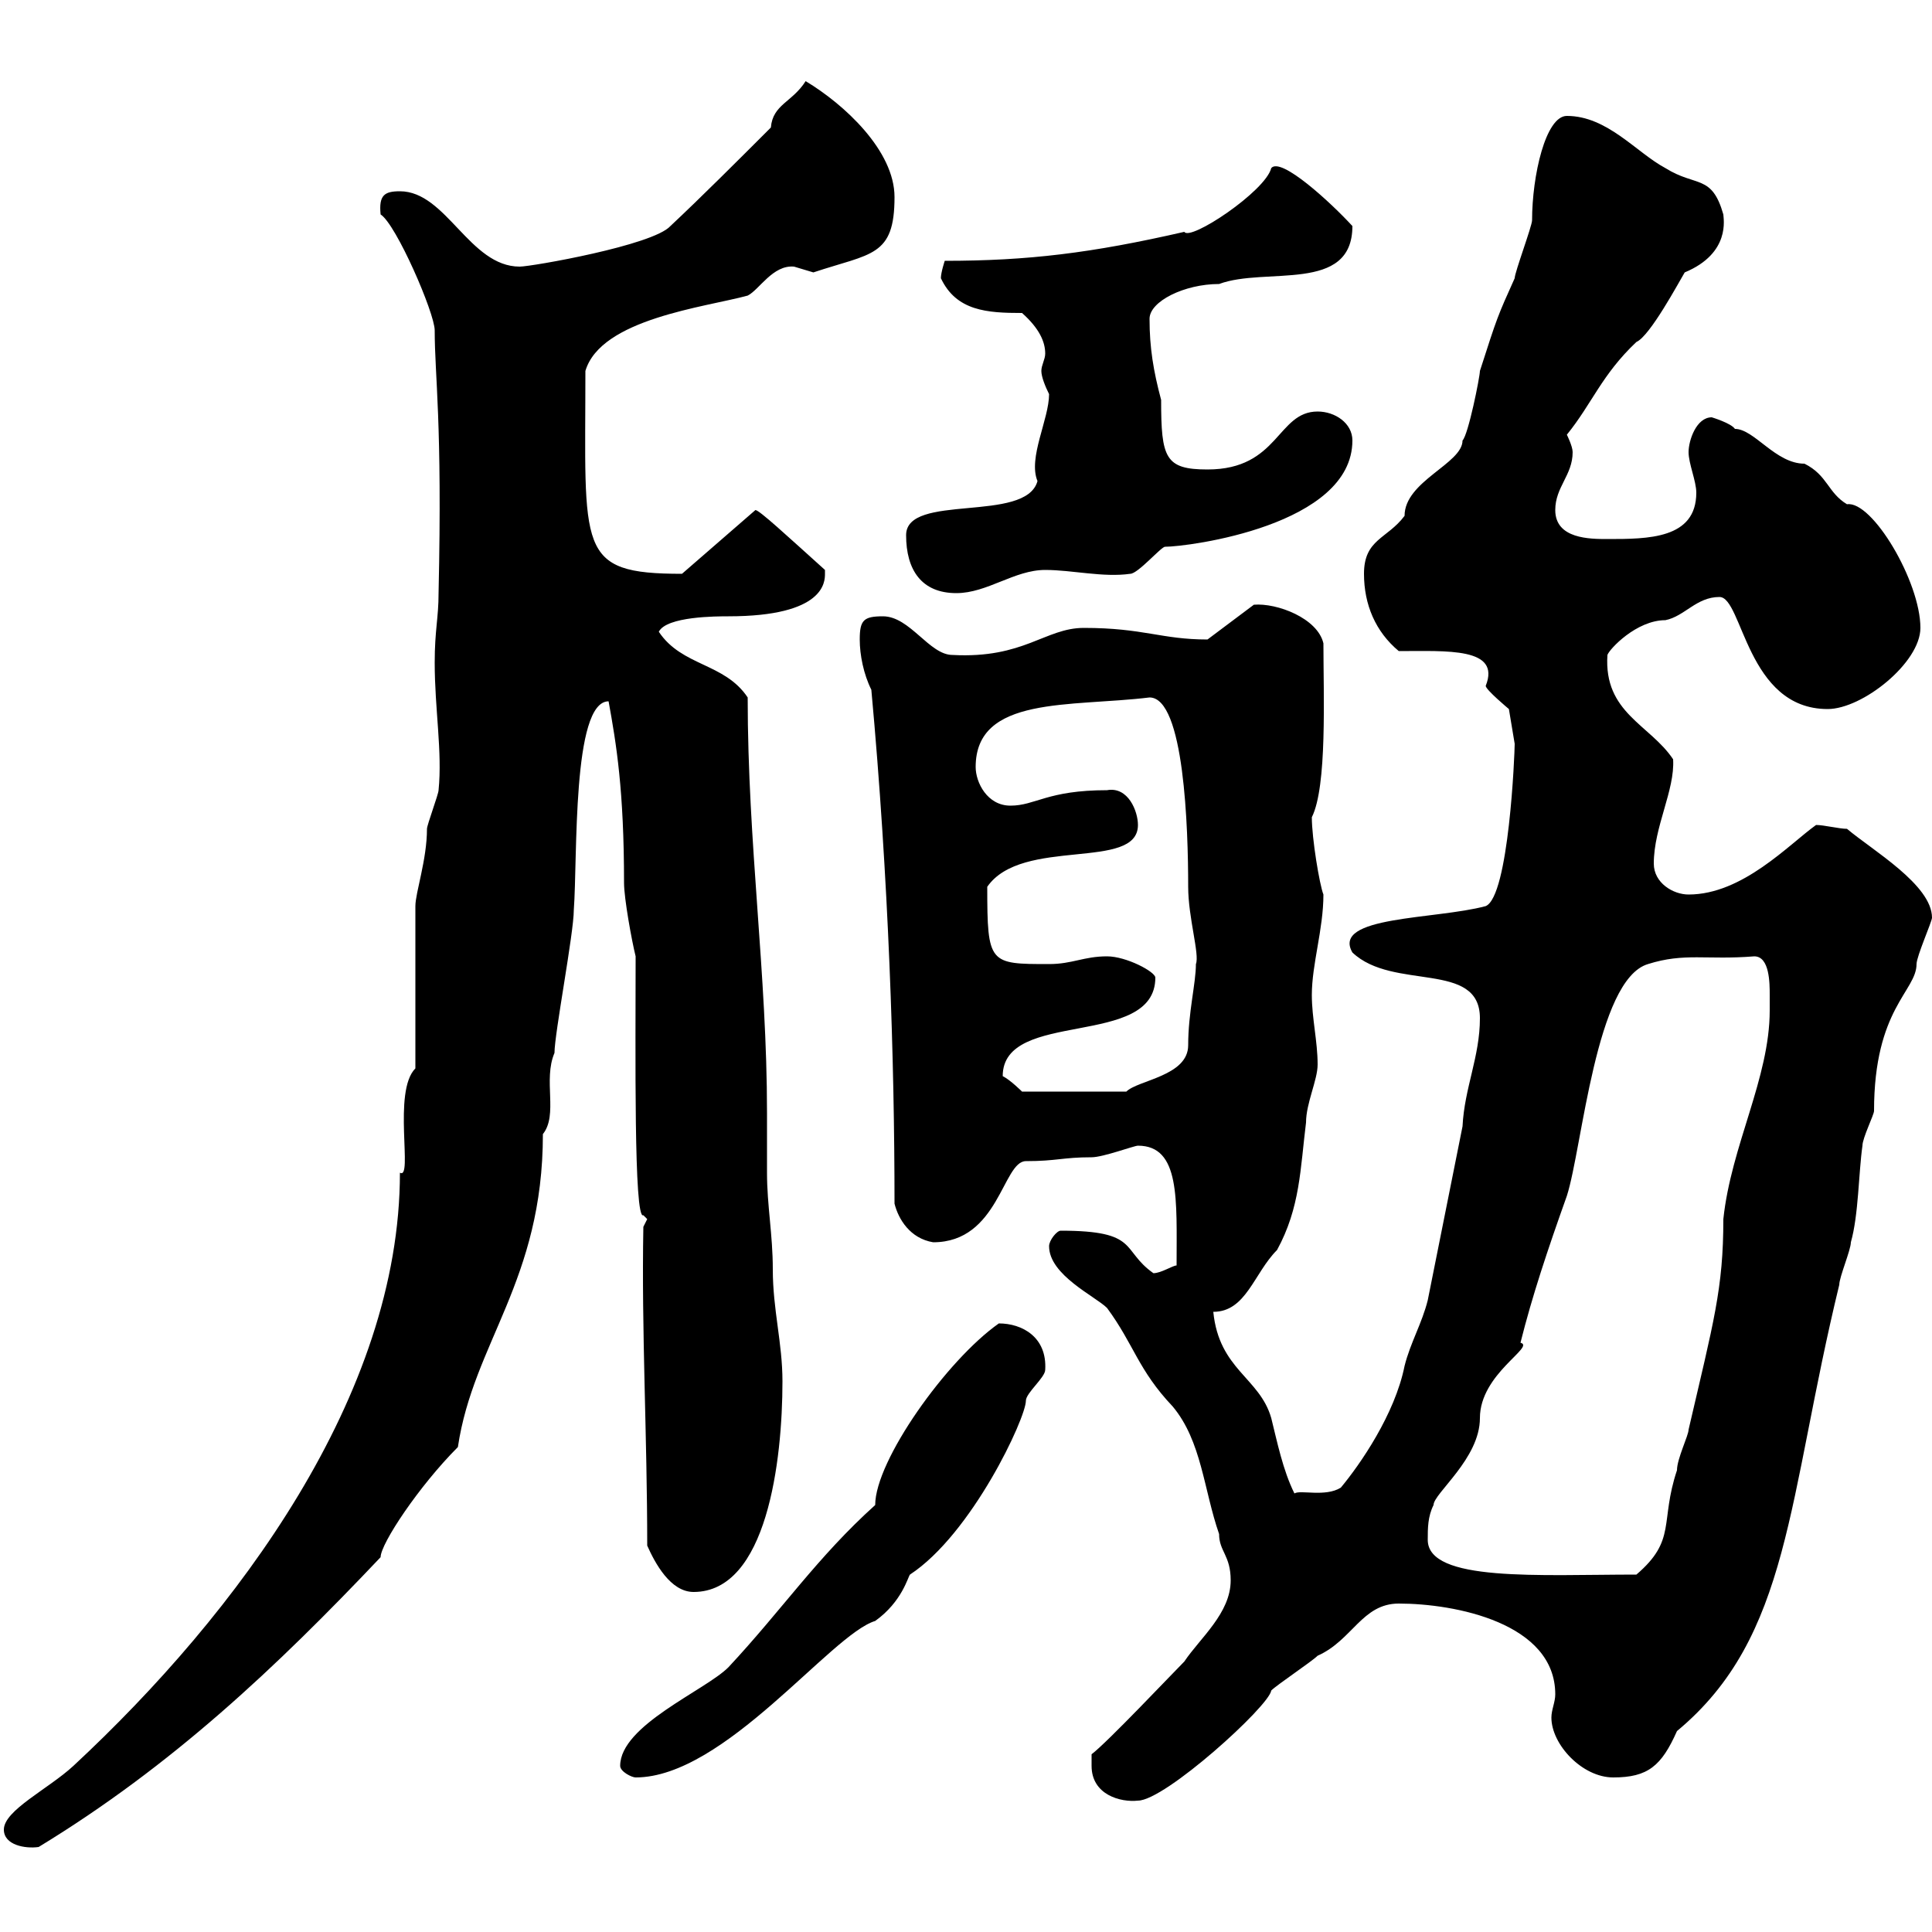 <svg xmlns="http://www.w3.org/2000/svg" xmlns:xlink="http://www.w3.org/1999/xlink" width="300" height="300"><path d="M0.60 284.10C0.60 286.50 3.90 287.10 6 286.80C26.70 274.20 42.90 258.90 59.10 241.80C59.10 239.70 65.10 230.70 71.10 224.70C73.50 208.50 84.30 198.90 84.30 176.10C86.70 173.10 84.30 167.70 86.10 163.50C86.10 160.50 89.10 144.90 89.10 141.30C89.70 133.20 88.80 108.90 94.50 108.90C95.70 115.50 96.90 122.70 96.90 137.10C96.90 139.50 98.10 146.10 98.70 148.50C98.70 162.90 98.40 189.60 99.90 188.70L100.50 189.30L99.90 190.50C99.60 206.70 100.50 222.90 100.50 240C101.70 242.70 104.10 247.20 107.70 247.20C119.10 247.20 121.50 226.80 121.50 214.50C121.50 208.50 120 203.40 120 197.10C120 191.70 119.10 187.20 119.10 182.10C119.10 178.80 119.10 175.50 119.10 172.80C119.10 151.20 116.10 131.10 116.10 108.30C112.50 102.90 105.90 103.50 102.30 98.10C103.50 95.70 111.30 95.70 113.10 95.70C128.10 95.70 128.10 90.30 128.10 89.10C128.10 89.10 128.10 88.50 128.10 88.50C122.10 83.10 117.90 79.20 117.30 79.20L105.90 89.10C89.40 89.10 90.90 85.50 90.90 57.60C93.30 49.50 109.50 47.70 116.10 45.90C117.90 45 120 41.10 123.30 41.40C123.30 41.40 126.30 42.30 126.30 42.30C135.30 39.30 138.90 39.90 138.90 30.60C138.90 23.40 131.10 16.20 125.10 12.60C123 15.90 120 16.20 119.70 19.80C114.60 24.90 108.90 30.60 104.10 35.10C101.40 38.10 82.50 41.40 80.70 41.40C72.90 41.40 69.30 29.70 62.10 29.70C59.70 29.70 58.80 30.30 59.10 33.30C61.50 34.80 67.50 48.60 67.50 51.30C67.50 58.50 68.70 65.40 68.10 92.10C68.10 96 67.50 97.80 67.50 102.90C67.50 110.10 68.70 116.70 68.10 122.70C68.10 123.30 66.30 128.10 66.30 128.70C66.30 133.50 64.50 138.60 64.50 140.70L64.50 165.90C60.90 169.50 64.20 183.30 62.10 182.10C62.10 216.60 36.90 250.50 11.40 274.20C7.50 277.80 0.60 281.10 0.60 284.10ZM169.50 274.20C169.50 278.70 174 279.90 176.70 279.60C180.90 279.60 197.10 264.90 197.40 262.50C198.30 261.60 203.70 258 204.60 257.10C210 254.70 211.50 249 217.20 249C225.90 249 241.50 252 241.50 263.10C241.50 264.30 240.90 265.50 240.90 266.70C240.90 270.90 245.70 276 250.50 276C255.90 276 258 274.20 260.40 268.80C278.10 254.10 277.50 232.80 285.60 199.50C285.60 198.30 287.40 194.10 287.40 192.90C288.60 188.70 288.60 182.10 289.20 177.90C289.20 176.70 291 173.10 291 172.50C291 156.60 297.60 153.90 297.60 149.70C297.60 148.50 300 143.10 300 142.50C300 137.40 290.70 132 286.80 128.70C285.60 128.70 283.20 128.10 282 128.10C277.80 131.10 270.60 138.90 262.20 138.90C259.80 138.90 256.80 137.10 256.80 134.10C256.80 128.40 260.10 122.70 259.80 117.90C256.20 112.50 249 110.70 249.60 101.70C249.90 100.80 254.10 96.30 258.60 96.30C261.60 95.70 263.40 92.70 267 92.70C270.60 92.70 271.20 110.10 283.80 110.10C289.20 110.10 298.20 102.90 298.20 97.50C298.20 90.30 290.70 77.70 286.80 78.30C283.80 76.50 283.80 73.80 280.20 72C275.70 72 272.40 66.60 269.40 66.60C268.80 65.70 265.80 64.80 265.80 64.80C263.40 64.80 262.20 68.40 262.20 70.20C262.20 72 263.40 74.70 263.40 76.50C263.40 83.70 255.90 83.70 249.60 83.70C246.90 83.70 241.50 83.70 241.50 79.20C241.50 75.60 244.20 73.80 244.20 70.20C244.20 69.30 243.30 67.50 243.30 67.50C247.20 62.70 248.70 58.20 254.10 53.10C256.20 52.20 260.70 43.80 261.60 42.30C268.80 39.30 267.60 33.90 267.60 33.30C265.80 27 263.40 29.10 258.60 26.10C254.10 23.70 249.60 18 243.30 18C240 18 237.90 27.30 237.90 34.20C237.90 35.10 235.20 42.30 235.20 43.20C232.50 49.20 232.50 49.20 229.80 57.60C229.80 58.50 228 67.50 227.10 68.40C227.10 72 218.10 74.70 218.10 80.10C215.40 83.70 211.80 83.70 211.80 89.10C211.80 93.90 213.60 98.10 217.20 101.10C224.70 101.10 233.10 100.50 230.70 106.50C230.70 107.10 234.30 110.10 234.30 110.10C234.30 110.10 235.20 115.50 235.20 115.50C235.20 117 234.30 139.20 230.70 140.70C222.90 142.80 206.70 142.20 210 147.90C216.30 153.90 229.80 149.10 229.80 158.10C229.80 164.10 227.40 168.90 227.10 174.90C225.30 183.90 223.50 192.90 221.70 201.90C220.80 205.50 219 208.50 218.10 212.10C216.60 219.60 211.20 227.40 208.20 231C205.80 232.50 201.90 231.30 201 231.90C199.20 228.30 198.30 223.80 197.40 220.20C195.60 213.90 189.30 212.70 188.40 203.70C193.50 203.70 194.70 197.70 198.30 194.10C201.90 187.50 201.90 181.50 202.80 174.30C202.80 171.30 204.60 167.70 204.60 165.30C204.60 161.70 203.70 158.10 203.70 154.50C203.70 149.70 205.50 144.30 205.50 138.90C204.90 137.40 203.70 130.20 203.70 126.90C206.10 122.10 205.50 108 205.50 99.90C204.60 96 198.30 93.60 194.70 93.90L187.50 99.30C180.30 99.30 177.60 97.50 168.30 97.50C162.30 97.50 159 102.30 147.90 101.70C144.30 101.70 141.30 95.70 137.10 95.70C134.10 95.70 133.50 96.30 133.50 99.30C133.50 101.70 134.10 104.70 135.30 107.10C138 136.50 138.90 164.70 138.90 186.90C139.50 189.30 141.30 192.30 144.90 192.90C155.10 192.90 155.70 180.30 159.30 180.30C164.10 180.30 165 179.70 169.50 179.70C171.30 179.70 176.10 177.90 176.70 177.90C183.30 177.90 182.70 186.30 182.70 196.50C182.10 196.50 180.30 197.70 179.10 197.70C174 194.10 177 191.10 164.70 191.10C164.10 191.10 162.90 192.60 162.90 193.50C162.90 198 170.10 201.30 171.90 203.10C176.10 208.80 176.70 212.70 182.10 218.40C186.60 223.80 186.90 231.30 189.30 238.20C189.30 240.90 191.10 241.50 191.10 245.40C191.10 250.50 186.30 254.40 183.90 258C182.10 259.80 171.90 270.60 169.50 272.40C169.50 272.40 169.50 274.20 169.50 274.20ZM96.30 274.20C96.30 275.10 98.10 276 98.70 276C112.50 276 129 253.80 135.90 251.70C140.10 248.70 141 244.80 141.30 244.50C150.90 238.20 159.30 220.20 159.30 217.50C159.30 216.30 162.30 213.90 162.30 212.70C162.60 207.60 158.70 205.50 155.10 205.50C147 211.20 135.90 226.80 135.90 233.70C126.90 241.80 121.50 249.90 113.10 258.90C109.50 262.50 96.30 267.90 96.30 274.20ZM221.70 239.10C221.70 237.30 221.70 235.50 222.60 233.70C222.60 231.90 229.80 226.50 229.80 220.20C229.80 213.30 238.50 209.10 236.10 208.50C237.90 201.30 240.30 194.10 243.30 185.70C245.70 178.20 247.80 152.10 255.90 149.70C261.60 147.90 264.90 149.10 272.40 148.50C274.80 148.50 274.80 152.70 274.80 154.50C274.80 155.10 274.80 156.90 274.80 156.90C274.80 167.40 268.80 177.90 267.60 189.30C267.60 200.10 266.10 205.20 262.20 222C262.20 222.90 260.40 226.50 260.40 228.30C257.70 236.40 260.40 239.10 254.10 244.50C239.10 244.50 221.70 245.70 221.70 239.10ZM155.70 167.10C155.70 156.60 179.40 162.90 179.40 151.80C179.40 150.90 174.90 148.50 171.90 148.50C168.30 148.50 166.50 149.70 162.90 149.70C153.60 149.70 153.30 149.70 153.30 137.70C158.70 129.90 176.70 135.30 176.70 128.10C176.70 126 175.20 122.10 171.90 122.70C162.60 122.70 160.80 125.10 156.90 125.10C153.30 125.10 151.50 121.50 151.50 119.10C151.50 108 166.20 109.80 178.50 108.30C183.90 108.30 184.50 128.70 184.50 137.70C184.50 142.50 186.30 148.20 185.70 149.70C185.70 152.70 184.50 157.20 184.50 162.30C184.50 167.10 176.70 167.70 174.90 169.50L158.70 169.50C158.70 169.50 156.90 167.70 155.70 167.10ZM140.70 83.10C140.70 88.50 143.10 92.10 148.50 92.10C153.30 92.10 157.50 88.50 162.30 88.50C166.50 88.50 171.30 89.70 175.50 89.10C176.70 89.10 180.30 84.90 180.90 84.90C184.50 84.90 210 81.60 210 68.40C210 65.70 207.30 63.90 204.60 63.90C198.30 63.90 198.60 72.90 187.50 72.90C180.90 72.90 180.30 71.10 180.30 62.10C179.10 57.60 178.50 54 178.50 49.50C178.50 46.80 183.90 44.10 189.30 44.10C196.50 41.40 210 45.60 210 35.10C206.70 31.50 198.90 24.30 197.40 26.10C196.50 29.70 184.80 37.50 183.90 36C169.50 39.30 159.60 40.50 146.70 40.50C146.70 40.50 146.10 42.30 146.10 43.20C148.50 48.30 153.30 48.60 158.70 48.60C161.40 51 162.30 53.10 162.30 54.90C162.30 55.80 161.70 56.70 161.70 57.60C161.70 58.50 162.30 60 162.90 61.20C162.90 65.10 159.60 71.10 161.10 74.70C159.30 81.30 140.70 76.50 140.70 83.10Z"/></svg>